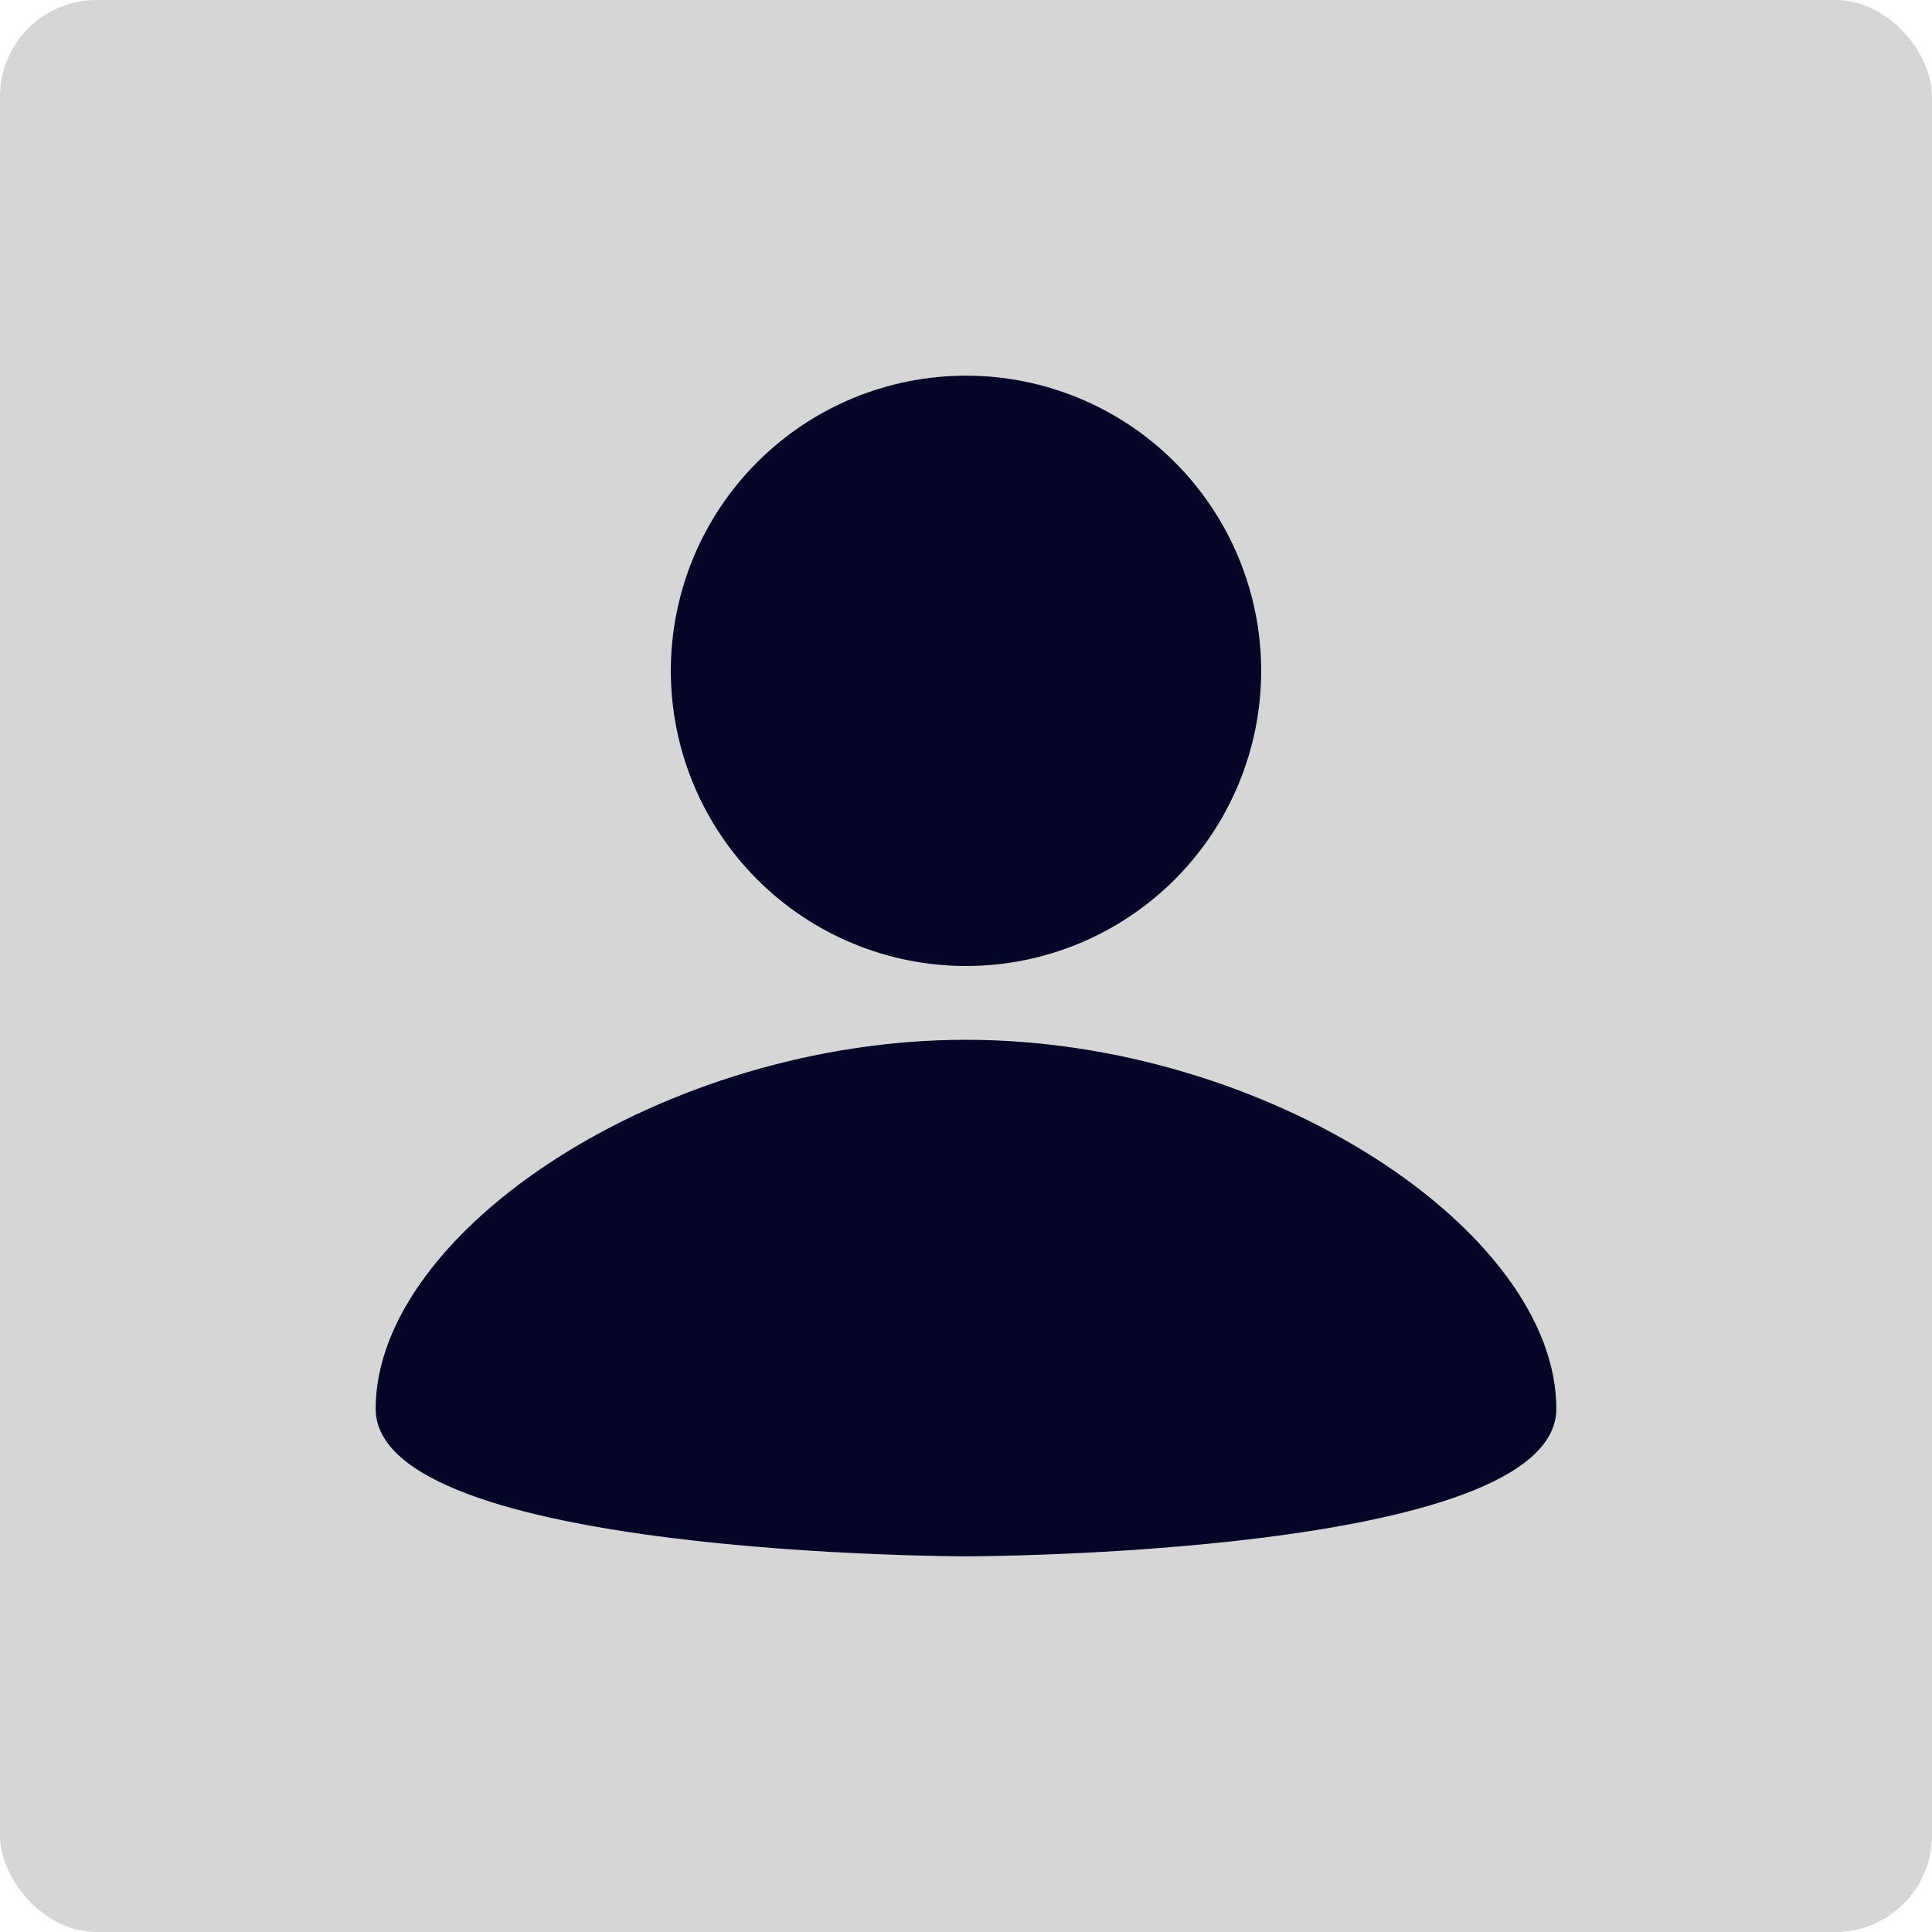 <?xml version="1.0" encoding="UTF-8"?> <svg xmlns="http://www.w3.org/2000/svg" width="200" height="200" viewBox="0 0 200 200" fill="none"><g clip-path="url(#clip0_826_30)"><rect width="200" height="200" rx="4" fill="#D6D6D6"></rect><path d="M100 38.889C108.104 38.889 115.876 42.108 121.606 47.838C127.336 53.569 130.555 61.34 130.555 69.444C130.555 77.548 127.336 85.32 121.606 91.05C115.876 96.781 108.104 100 100 100C91.896 100 84.124 96.781 78.394 91.05C72.663 85.32 69.444 77.548 69.444 69.444C69.444 61.34 72.663 53.569 78.394 47.838C84.124 42.108 91.896 38.889 100 38.889ZM100 161.111C100 161.111 161.111 161.111 161.111 145.833C161.111 127.5 131.319 107.639 100 107.639C68.68 107.639 38.889 127.5 38.889 145.833C38.889 161.111 100 161.111 100 161.111Z" fill="#050528"></path></g><defs><clipPath id="clip0_826_30"><rect width="200" height="200" rx="10" fill="white"></rect></clipPath></defs></svg> 